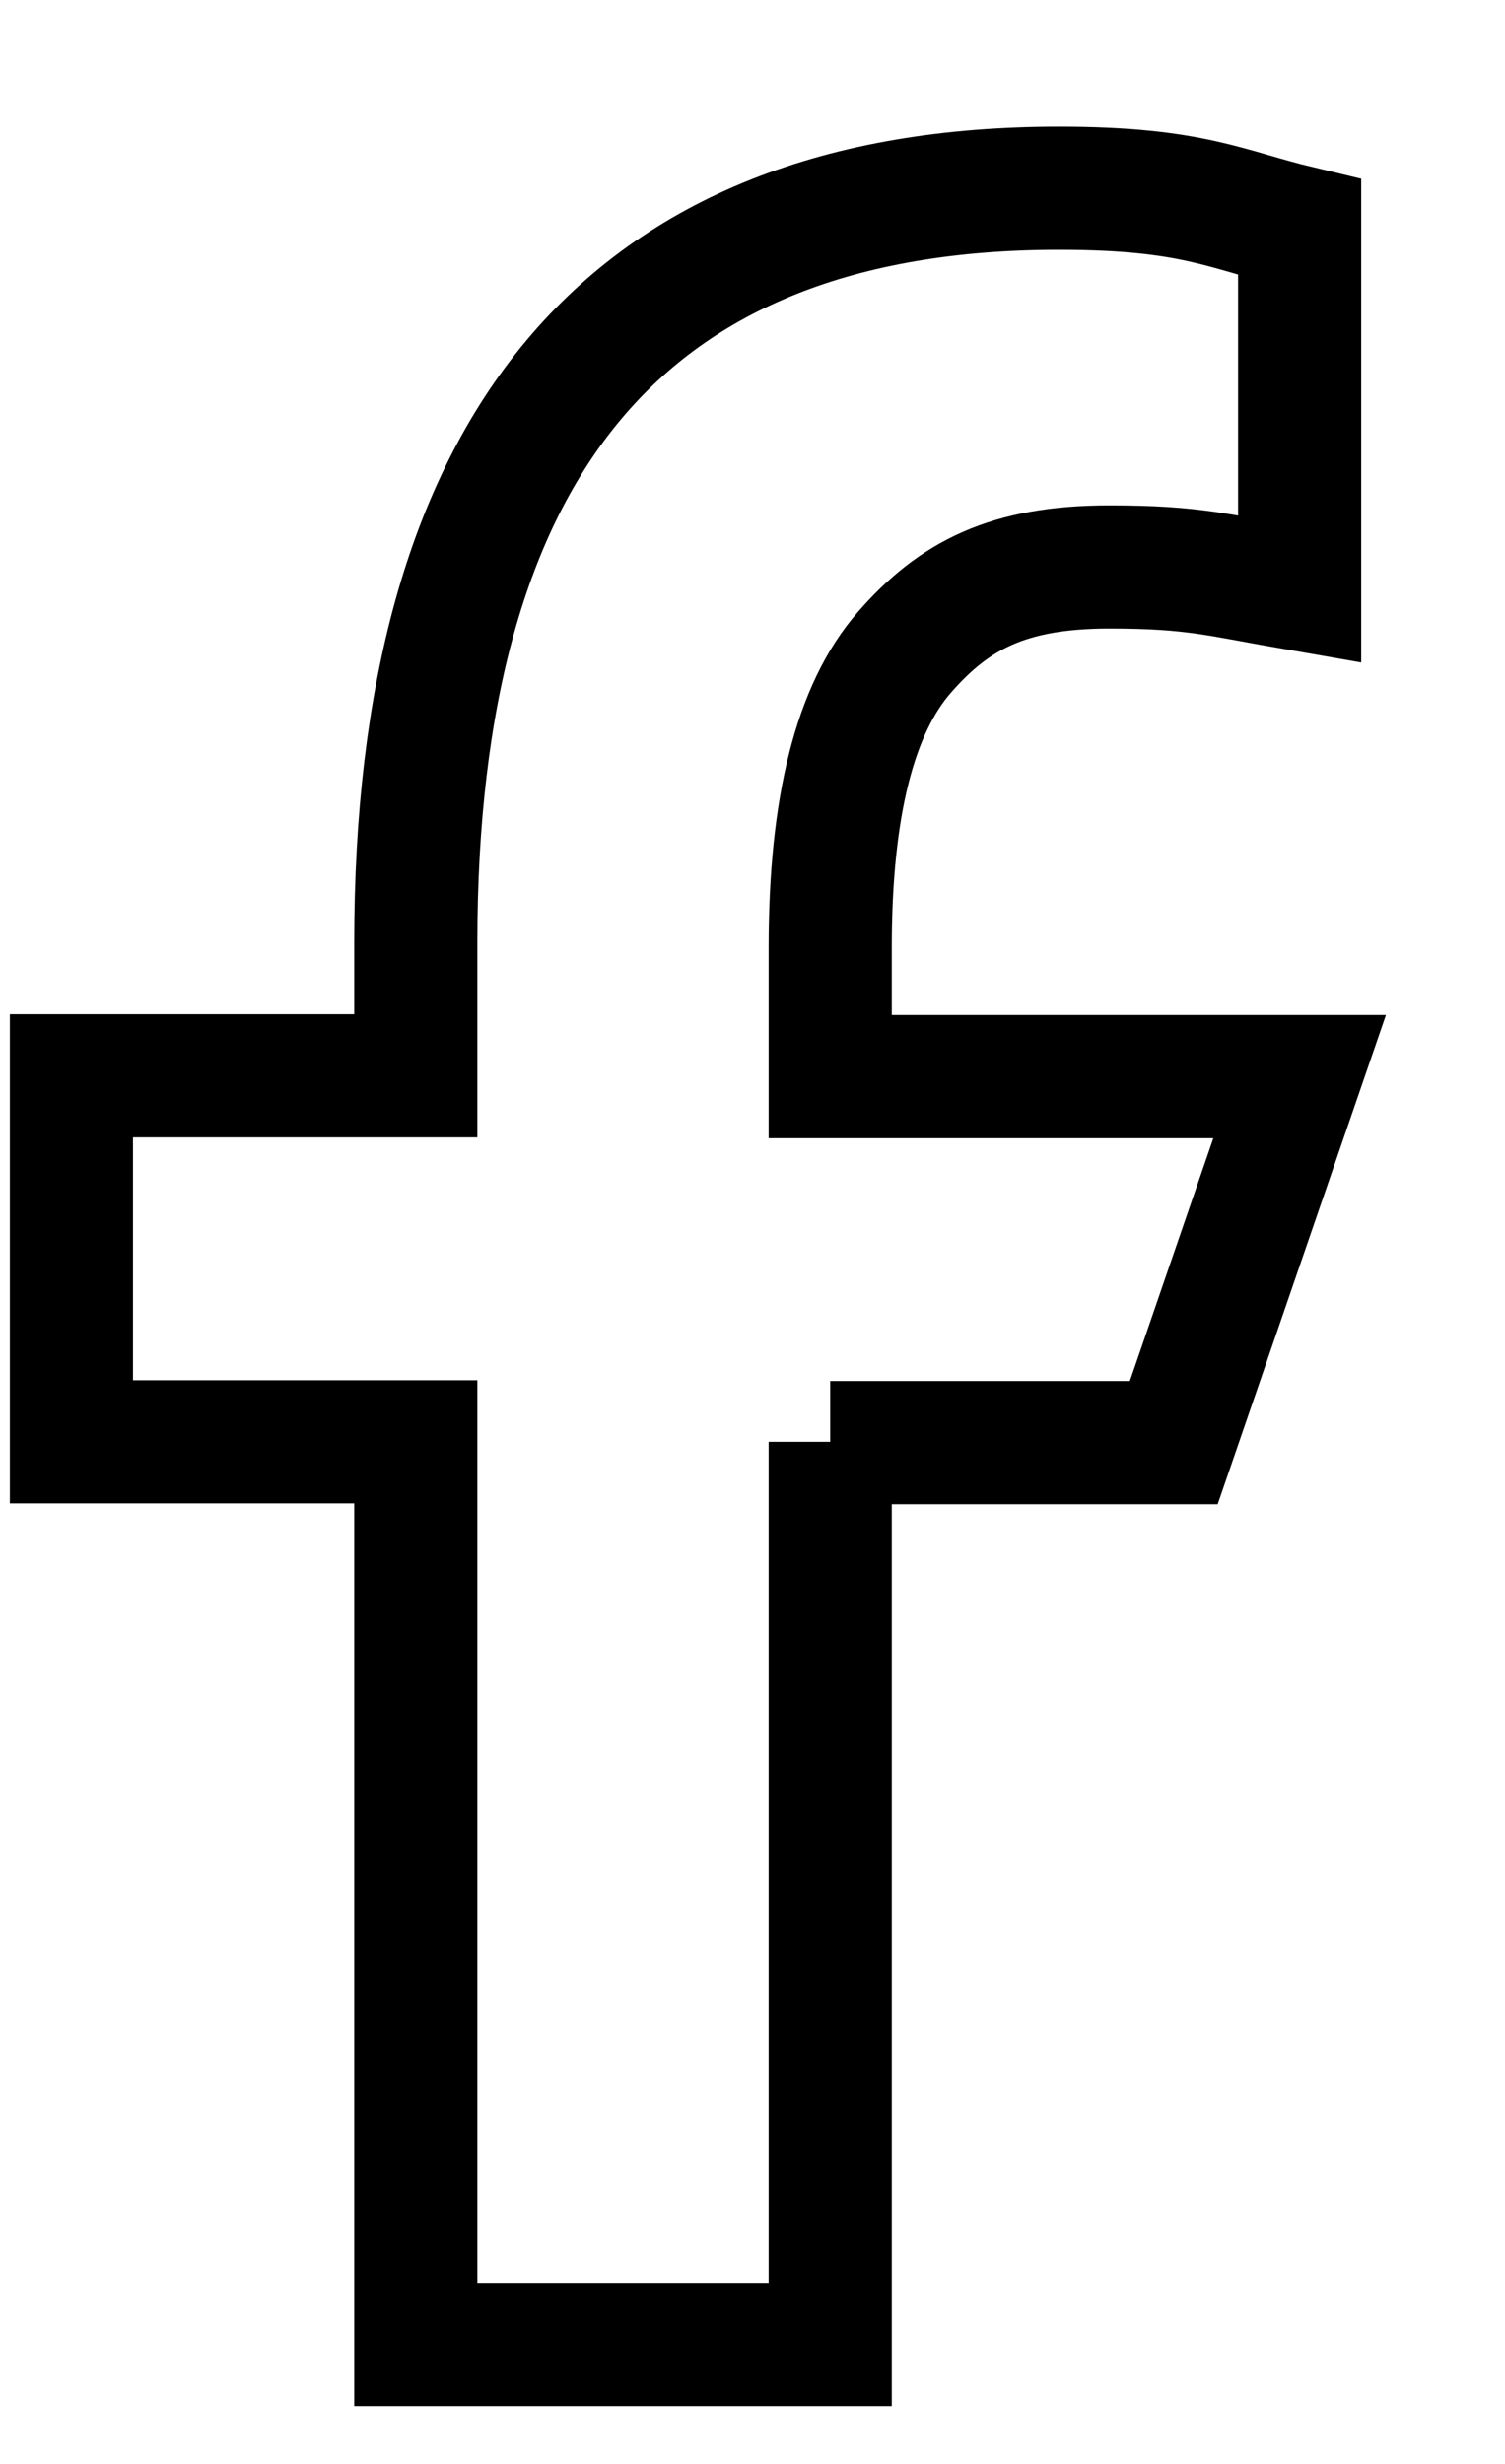 <svg xmlns="http://www.w3.org/2000/svg" width="11" height="18" viewBox="0 0 11 18" fill="none"><path d="M6.068 10.533V17.127H3.039V10.533H0.522V7.859H3.039V6.886C3.039 3.274 4.548 1.375 7.74 1.375C8.719 1.375 8.963 1.533 9.499 1.661V4.305C8.899 4.201 8.73 4.142 8.107 4.142C7.367 4.142 6.971 4.352 6.61 4.766C6.249 5.179 6.068 5.896 6.068 6.921V7.865H9.499L8.579 10.539H6.068V10.533Z" stroke="black" stroke-width="0.9"></path></svg>